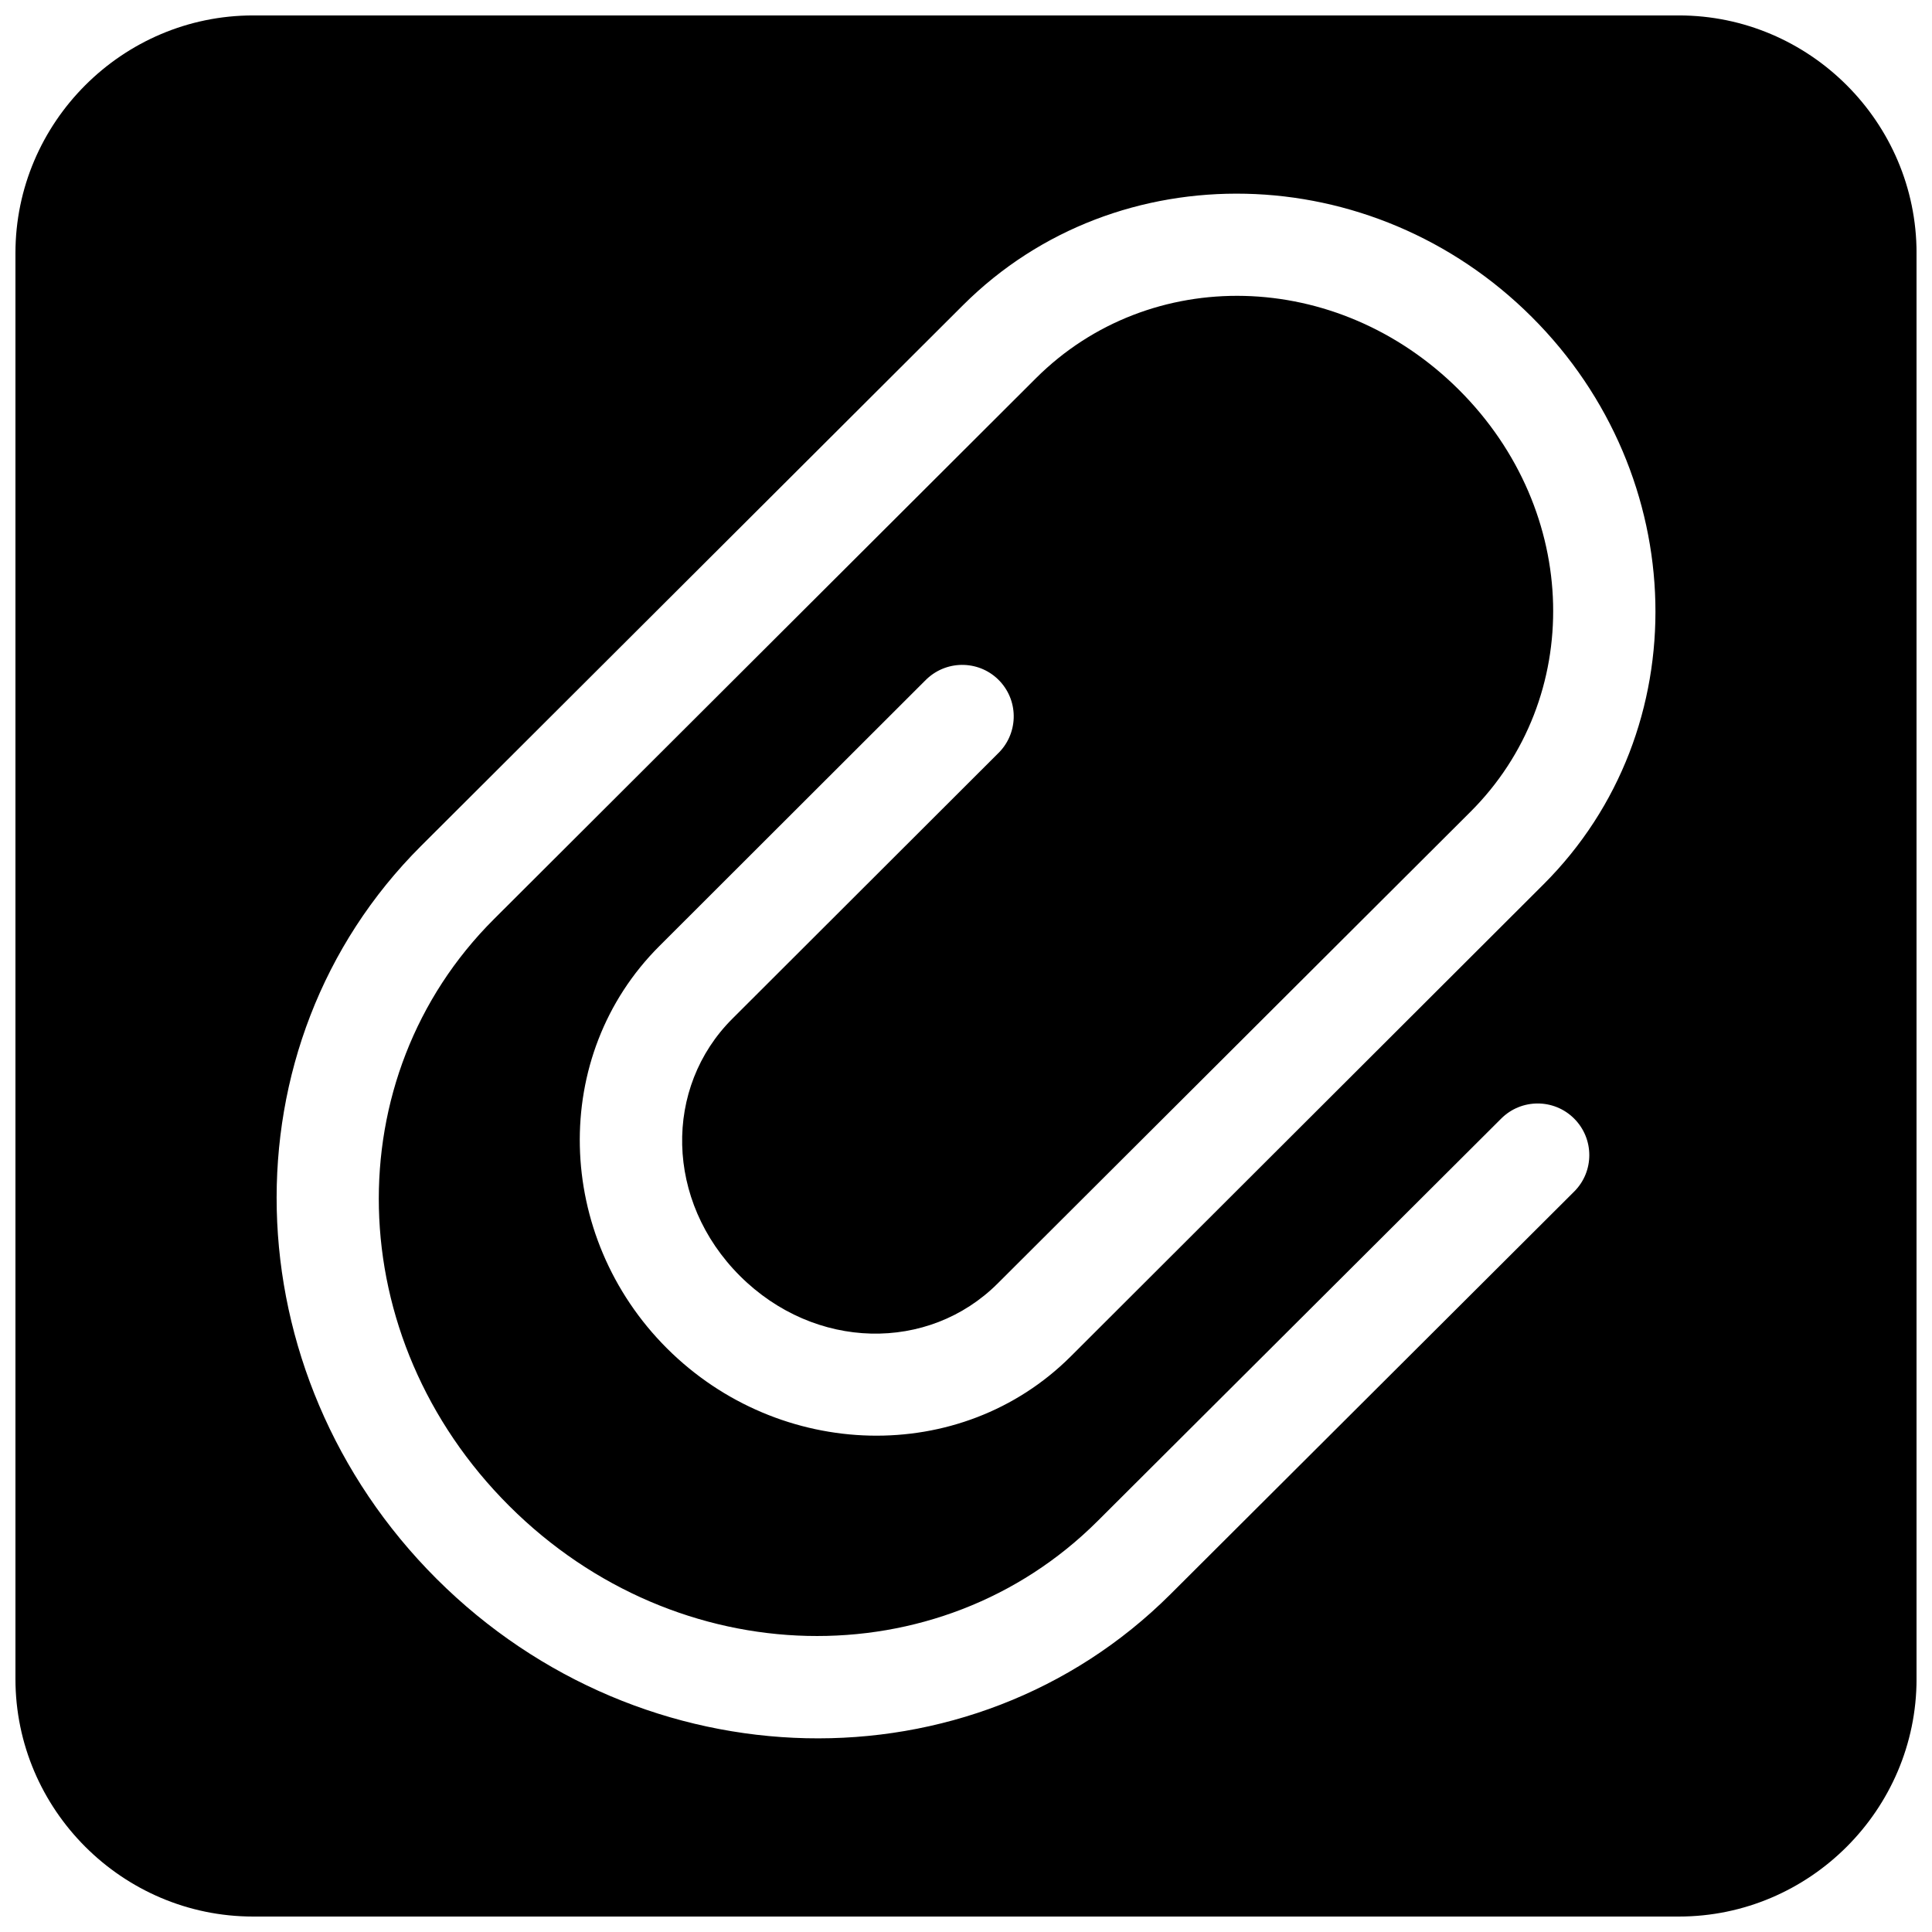 <?xml version="1.0" encoding="UTF-8"?>
<!-- Uploaded to: ICON Repo, www.svgrepo.com, Generator: ICON Repo Mixer Tools -->
<svg width="800px" height="800px" version="1.1" viewBox="144 144 512 512" xmlns="http://www.w3.org/2000/svg">
 <defs>
  <clipPath id="a">
   <path d="m148.09 148.09h503.81v503.81h-503.81z"/>
  </clipPath>
 </defs>
 <g clip-path="url(#a)">
  <path d="m588.93 148.09h-377.86c-34.637 0-62.977 28.34-62.977 62.977v377.86c0 34.637 28.34 62.977 62.977 62.977h377.86c34.637 0 62.977-28.34 62.977-62.977v-377.86c0-34.637-28.34-62.977-62.977-62.977zm-248.85 334.03c19.883 19.852 50.02 20.262 68.297 2.031l125.31-125.01c30.133-30.055 29.27-79.57-3.023-111.81-32.309-32.227-81.98-33.156-112.11-3.117l-143.64 143.35c-41.988 41.863-40.684 110.9 4.031 155.52 44.715 44.617 113.94 45.895 155.91 4.031l106.98-106.68c5.336-5.336 13.996-5.336 19.332 0 5.352 5.352 5.352 14.027 0 19.348l-106.96 106.68c-52.836 52.727-139.89 50.445-194.5-4.047-54.613-54.504-56.973-141.48-4.137-194.22l143.65-143.33c20.5-20.453 47.672-30.133 74.941-29.52 27.27 0.613 54.648 11.57 75.762 32.637 42.211 42.082 44.113 109.48 3.117 150.39l-125.29 125.1c-29.141 29.062-77.191 27.582-106.98-2.125-29.789-29.727-31.156-77.602-2-106.66l70.297-70.219c0.203-0.203 0.395-0.395 0.613-0.598 5.527-5.133 14.152-4.848 19.301 0.66 5.148 5.527 4.832 14.137-0.66 19.301l-70.203 70.109c-18.309 18.23-17.898 48.348 1.973 68.188z"/>
 </g>
</svg>